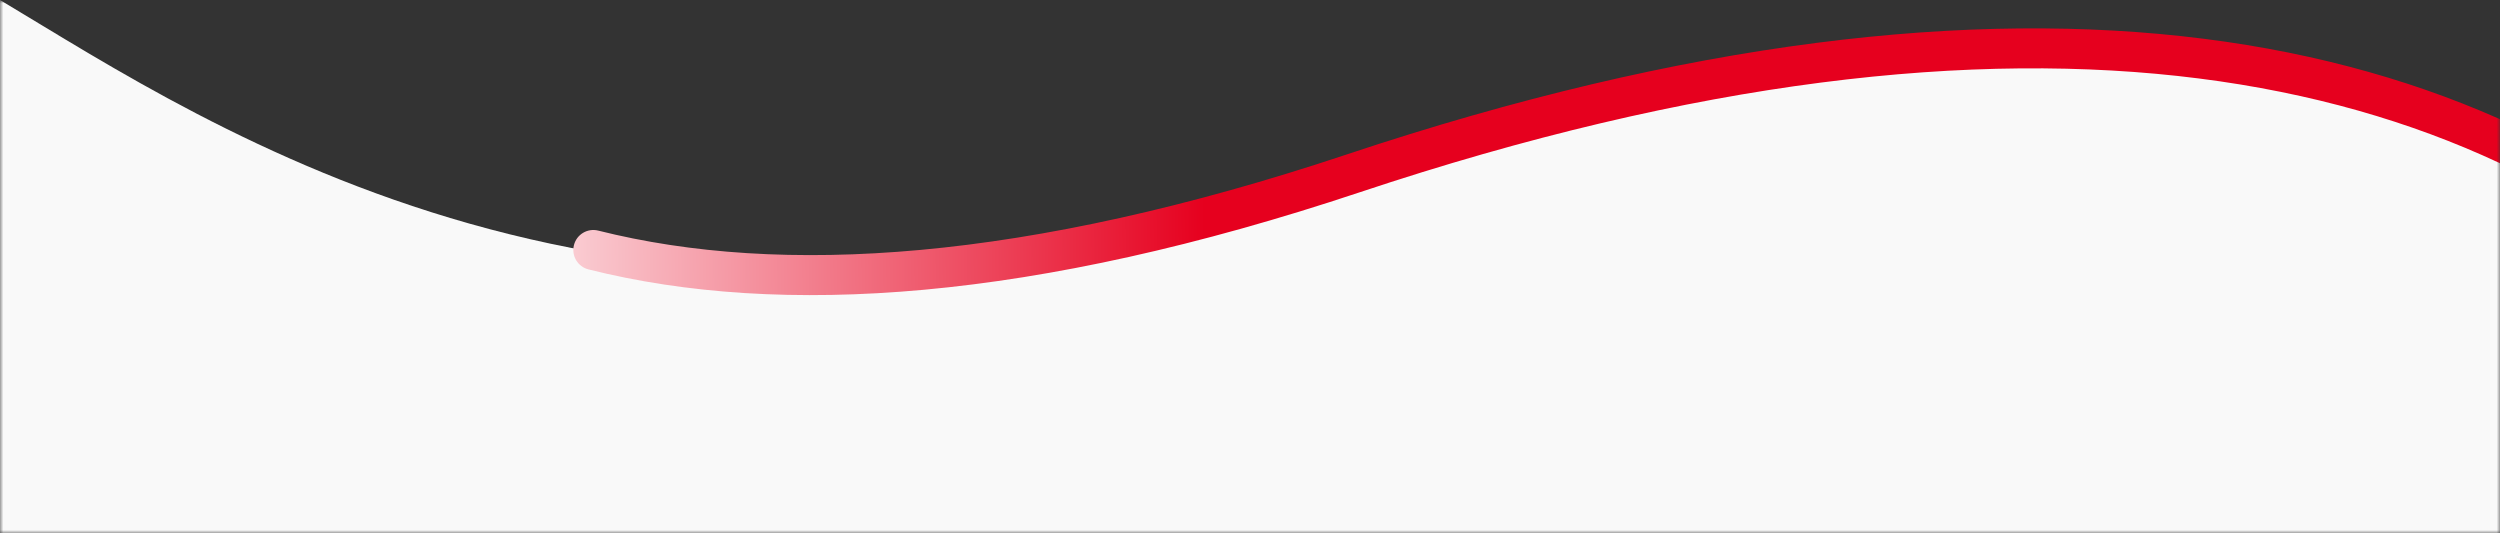<svg width="375" height="80" viewBox="0 0 375 80" fill="none" xmlns="http://www.w3.org/2000/svg">
<rect x="0" y="0" width="375" height="80" fill="#333333" stroke="none"/>
<mask id="mask0_775_1558" style="mask-type:alpha" maskUnits="userSpaceOnUse" x="0" y="0" width="375" height="80">
<rect width="375" height="80" fill="#D9D9D9"/>
</mask>
<g mask="url(#mask0_775_1558)">
<path d="M190 29.5C92.5 60.5 32 19.129 0 0V91.06L375 91.5V21C321 -0.5 270.618 3.868 190 29.5Z" fill="#F9F9F9"/>
<path d="M88.269 40.41C86.662 40.006 85.687 38.376 86.091 36.769C86.494 35.162 88.124 34.187 89.731 34.59L88.269 40.41ZM203 26L203.949 28.846L203 26ZM89 37.5L89.731 34.59C117.181 41.49 153.861 39.218 202.051 23.154L203 26L203.949 28.846C155.139 45.116 117.223 47.687 88.269 40.41L89 37.5ZM203 26L202.051 23.154C304.209 -10.899 372.235 4.24 413.074 43.333L411 45.5L408.926 47.667C370.283 10.677 304.9 -4.804 203.949 28.846L203 26Z" fill="url(#paint0_linear_775_1558)"/>
</g>
<defs>
<linearGradient id="paint0_linear_775_1558" x1="61.5" y1="18" x2="180.5" y2="16.488" gradientUnits="userSpaceOnUse">
<stop stop-color="white"/>
<stop offset="1" stop-color="#E6001E"/>
</linearGradient>
</defs>
</svg>
